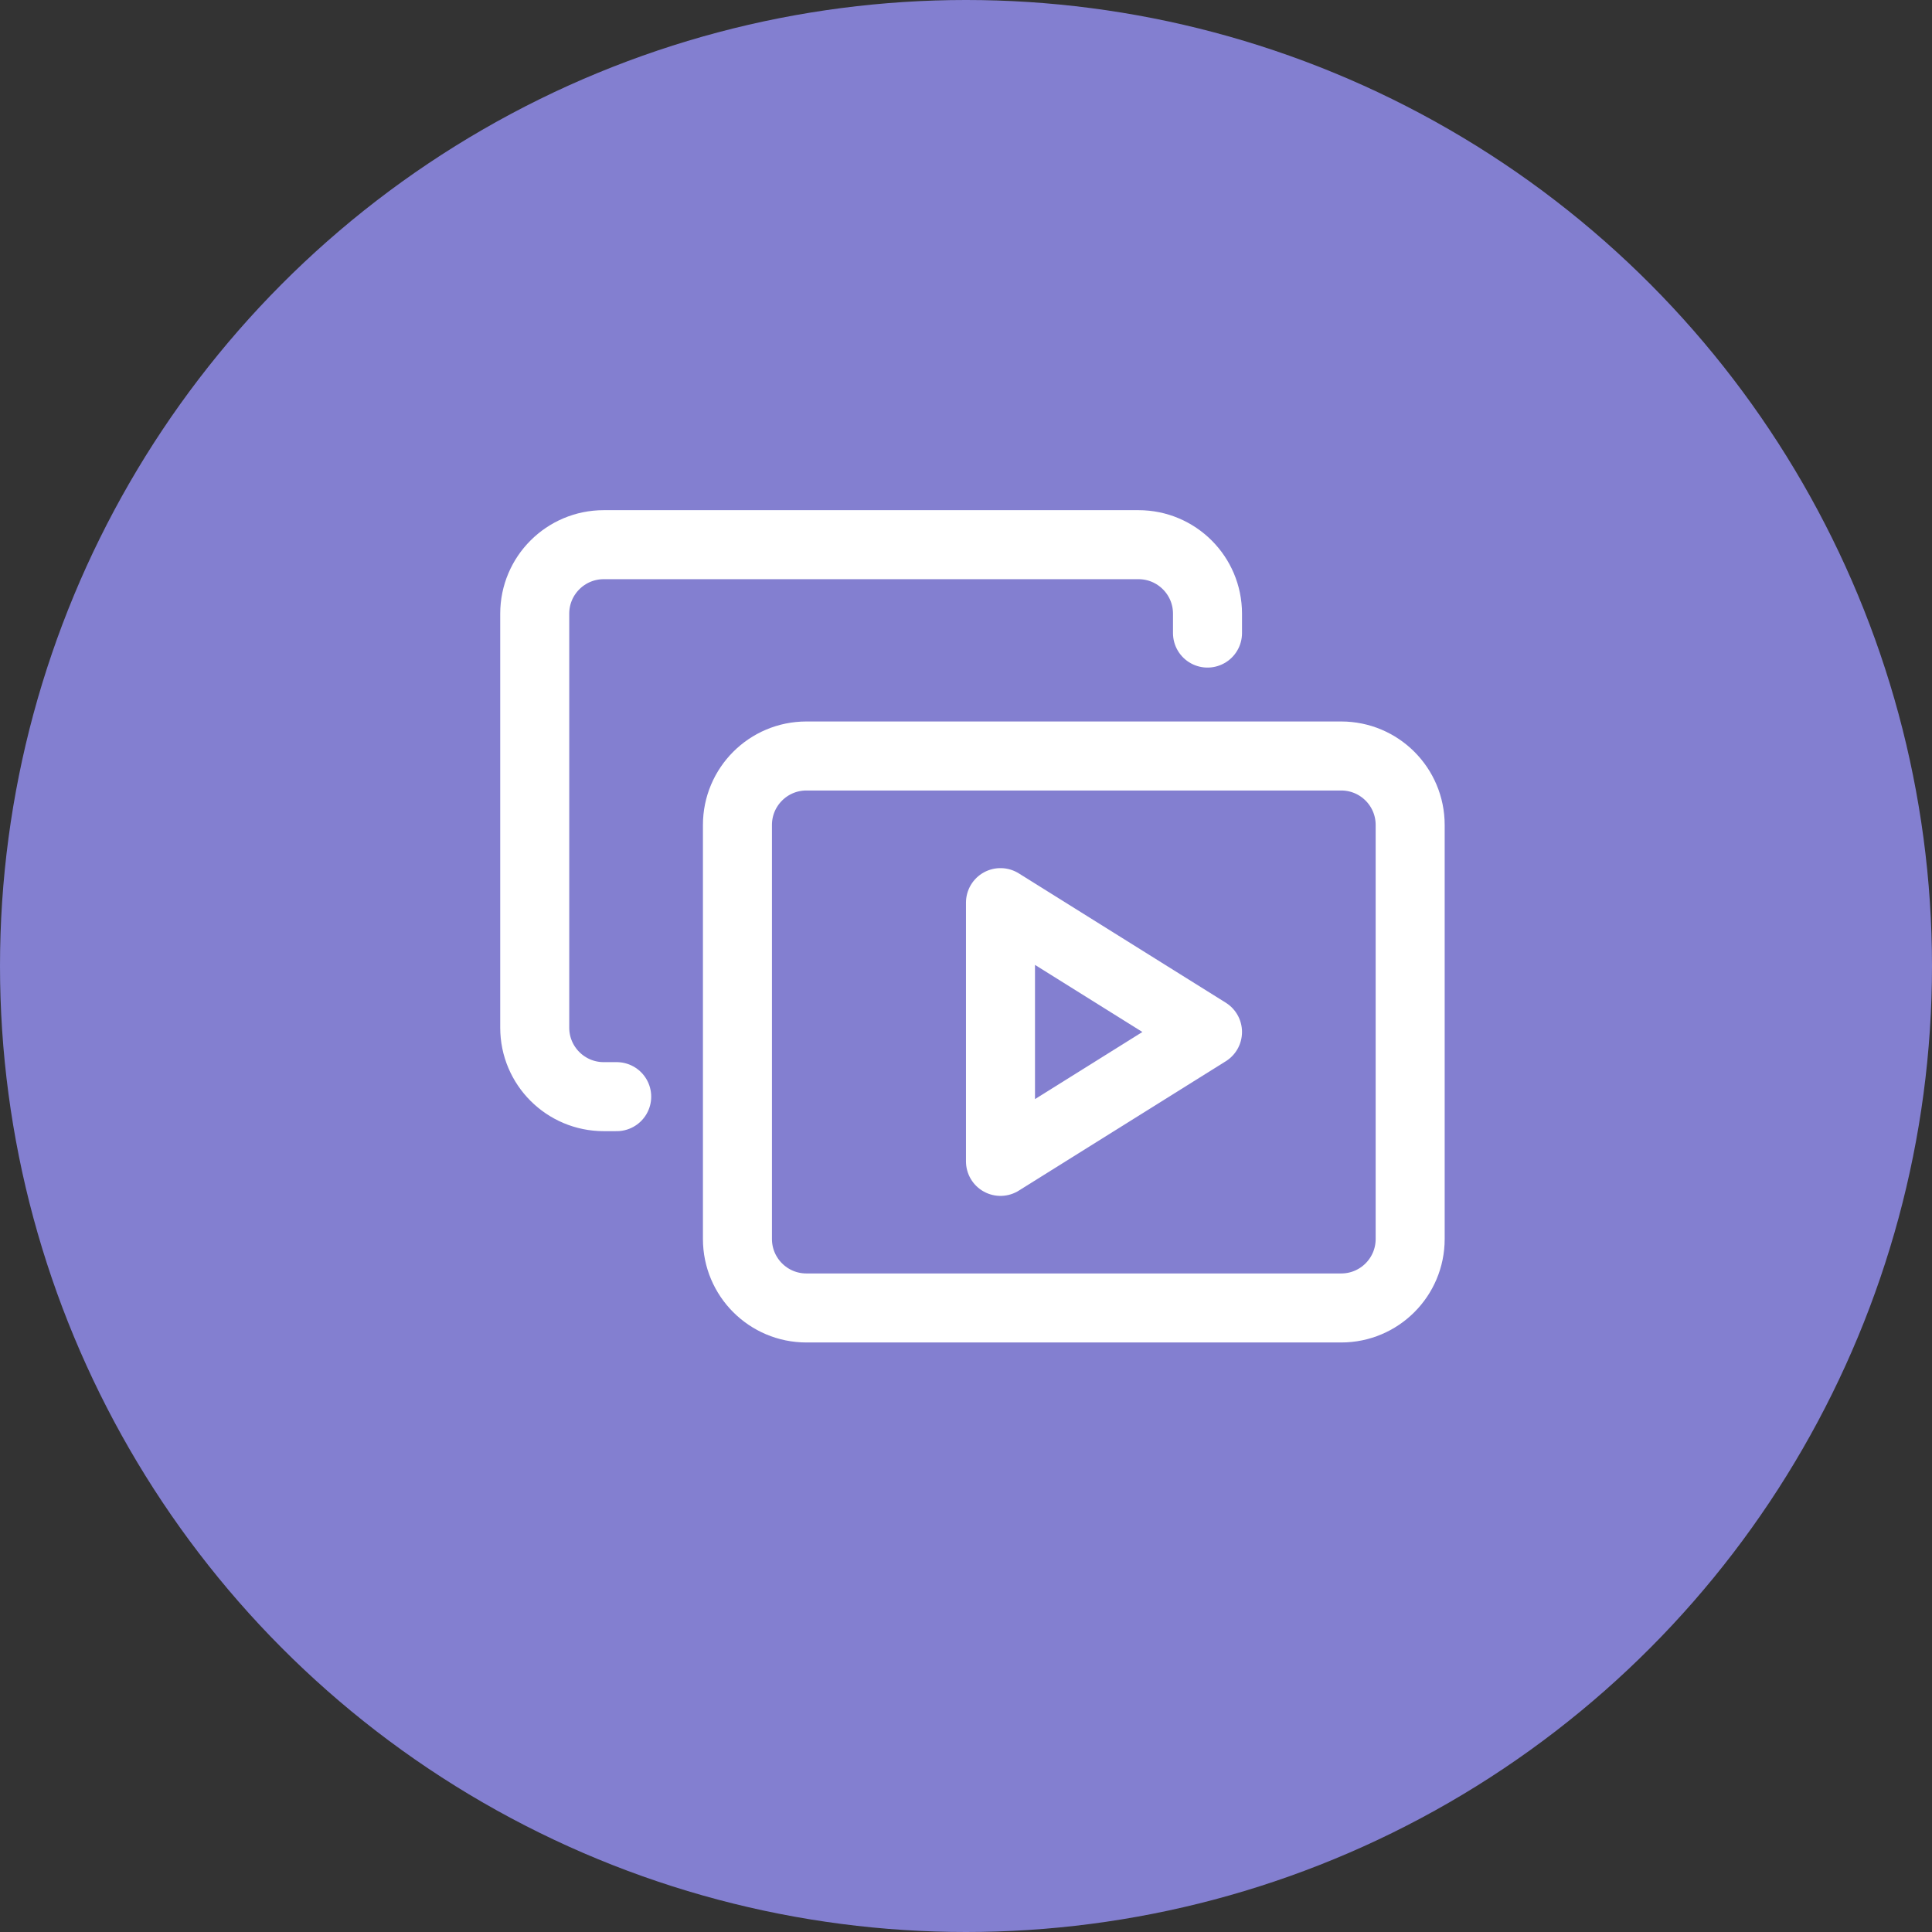 <svg width="40" height="40" viewBox="0 0 40 40" fill="none" xmlns="http://www.w3.org/2000/svg">
<rect x="0" y="0" width="40" height="40" fill="#333333" stroke="none"/>
<circle cx="20" cy="20" r="20" fill="#837FD0"/>
<path d="M15.268 17.08C15.268 16.291 15.907 15.652 16.696 15.652H27.768C28.557 15.652 29.196 16.291 29.196 17.08V25.652C29.196 26.441 28.557 27.08 27.768 27.08H16.696C15.907 27.08 15.268 26.441 15.268 25.652V17.08Z" stroke="white" stroke-width="1.429" stroke-linecap="round" stroke-linejoin="round"/>
<path d="M25 13.107V12.705C25 11.916 24.36 11.277 23.571 11.277H12.5C11.711 11.277 11.071 11.916 11.071 12.705V21.277C11.071 22.066 11.711 22.705 12.5 22.705H12.768" stroke="white" stroke-width="1.429" stroke-linecap="round" stroke-linejoin="round"/>
<path d="M20.714 18.688L25 21.366L20.714 24.045V18.688Z" stroke="white" stroke-width="1.429" stroke-linecap="round" stroke-linejoin="round"/>
</svg>

